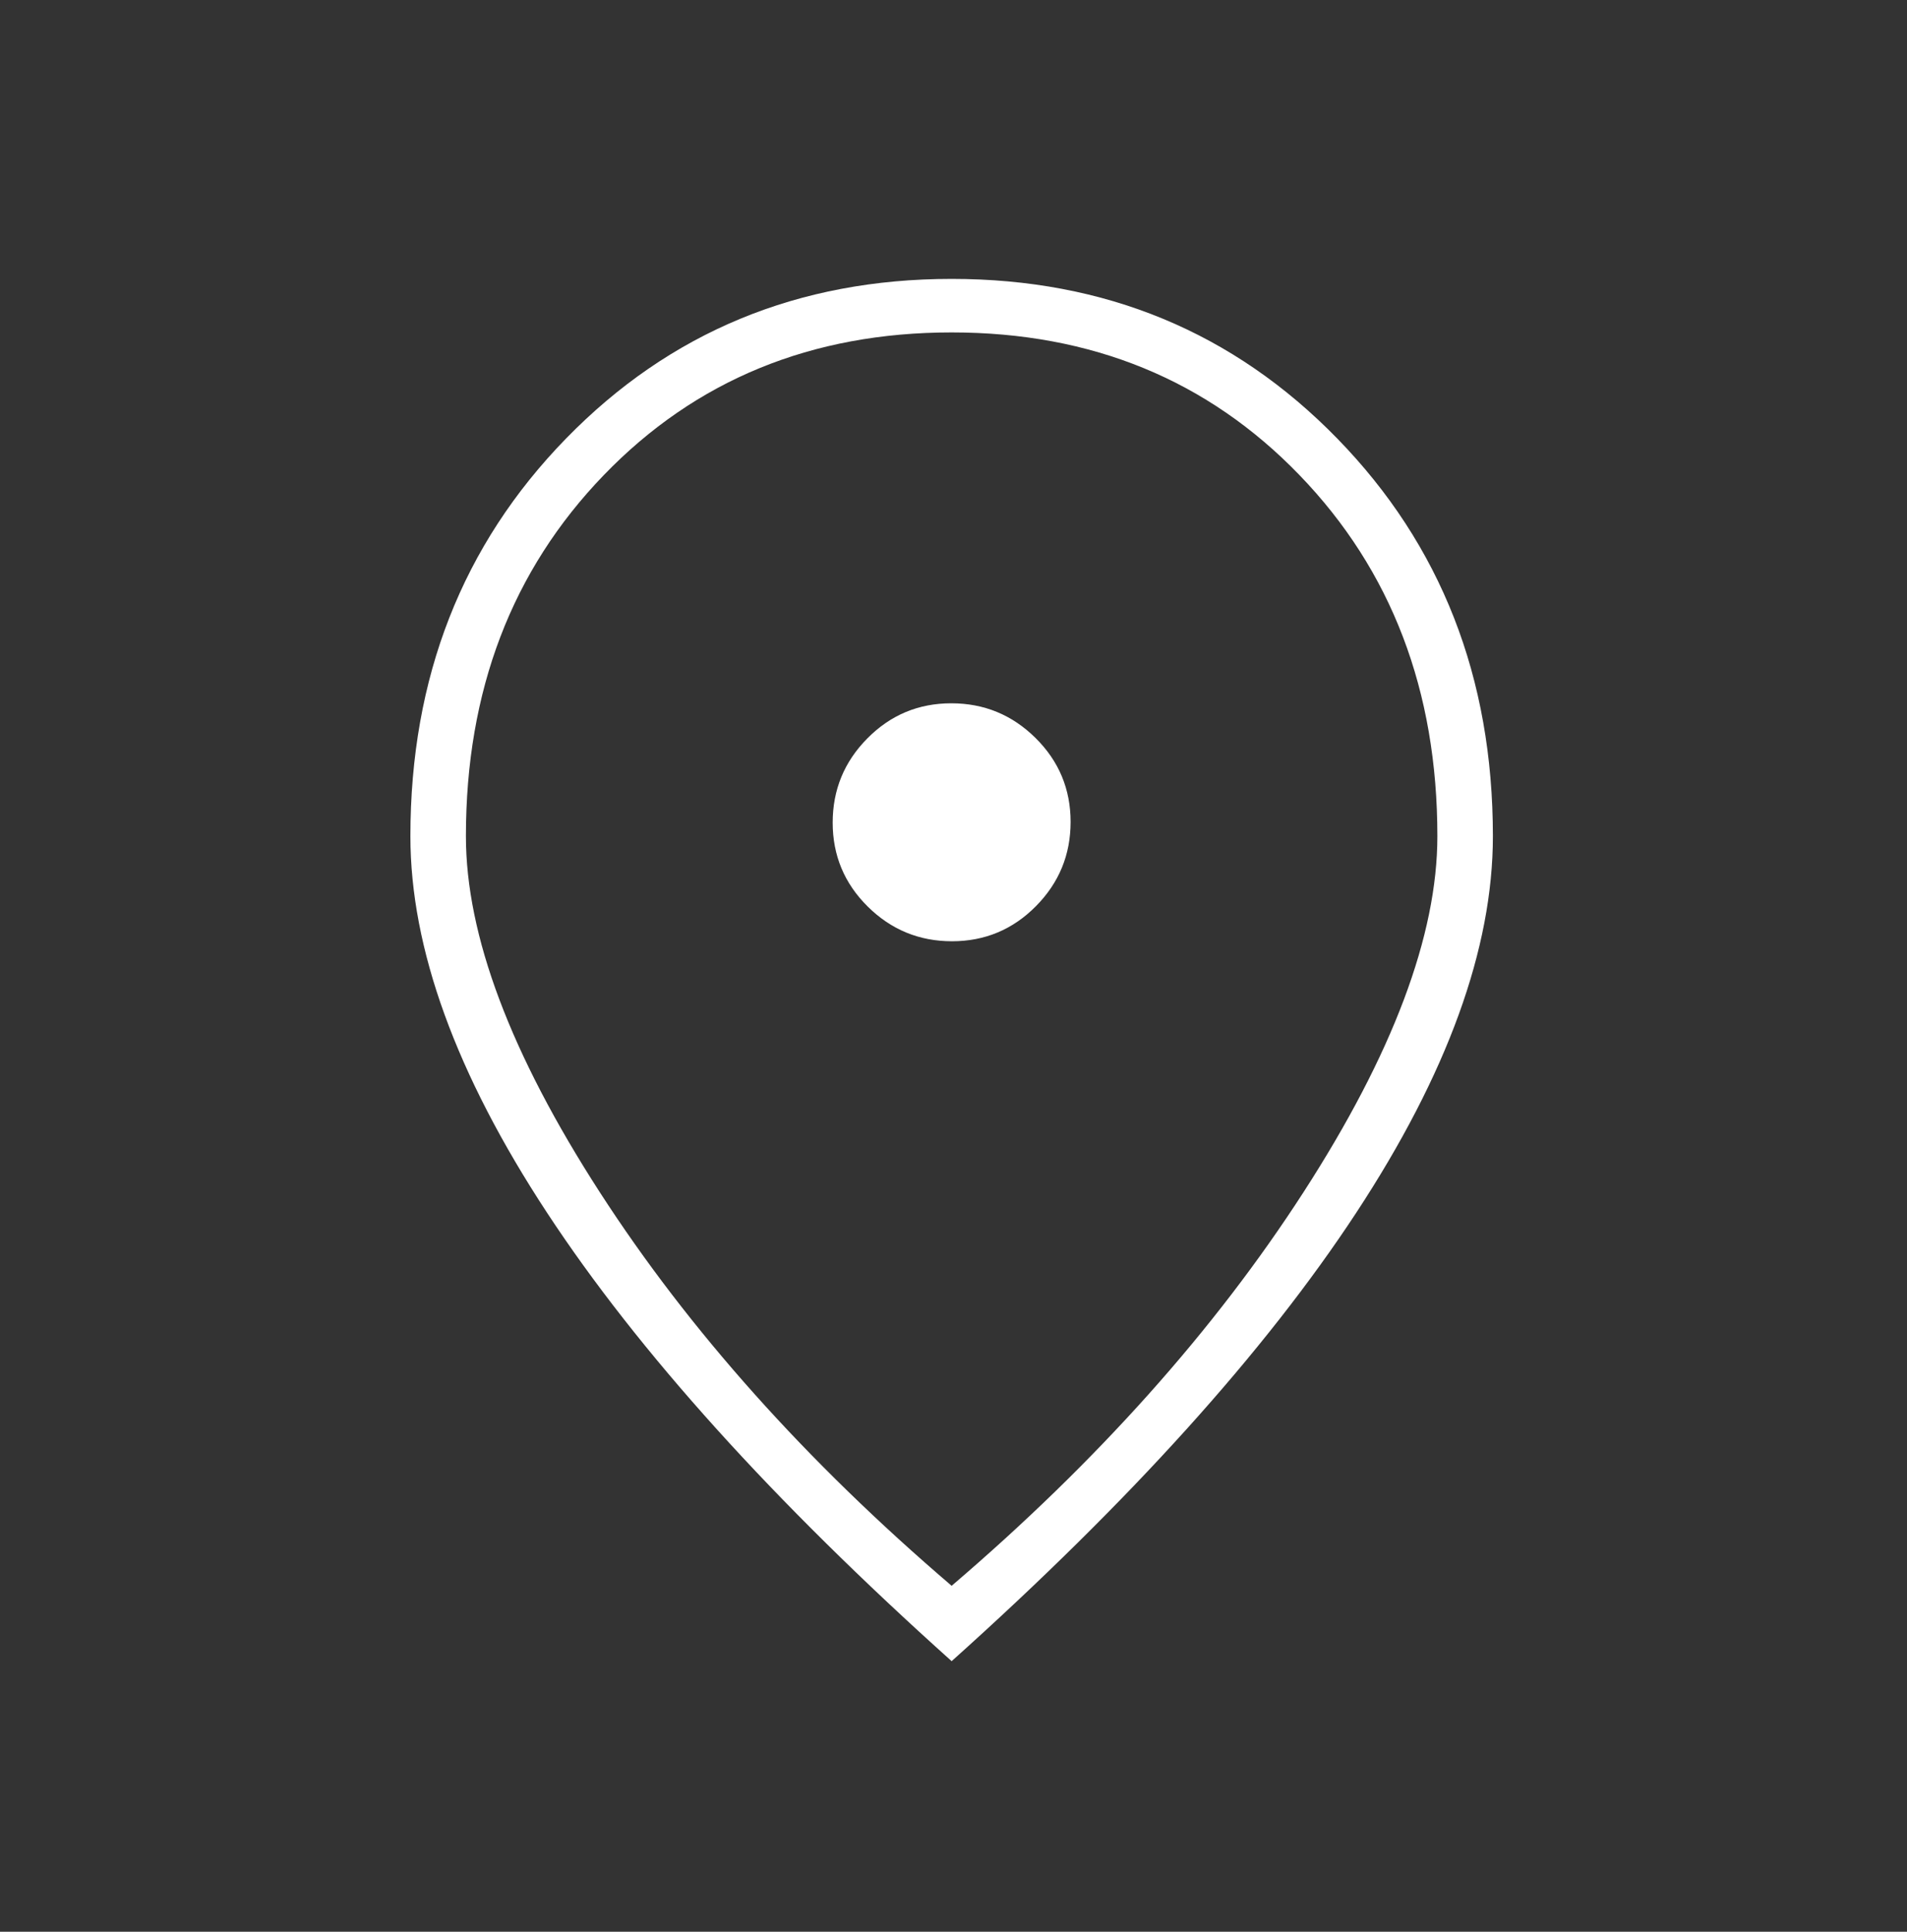 <svg width="79" height="80" viewBox="0 0 79 80" fill="none" xmlns="http://www.w3.org/2000/svg">
<rect x="0" y="0" width="79" height="80" fill="#333333" stroke="none"/>
<mask id="mask0_47_25689" style="mask-type:alpha" maskUnits="userSpaceOnUse" x="0" y="0" width="79" height="80">
<rect y="0.708" width="78.846" height="78.846" fill="#D9D9D9"/>
</mask>
<g mask="url(#mask0_47_25689)">
<path d="M39.438 38.981C40.797 38.981 41.956 38.497 42.914 37.529C43.872 36.562 44.351 35.398 44.351 34.039C44.351 32.68 43.867 31.521 42.899 30.563C41.931 29.605 40.768 29.126 39.408 29.126C38.049 29.126 36.891 29.61 35.933 30.578C34.974 31.545 34.495 32.709 34.495 34.068C34.495 35.427 34.979 36.586 35.947 37.544C36.915 38.502 38.078 38.981 39.438 38.981ZM39.423 65.674C45.446 60.527 50.306 55.093 54.001 49.371C57.697 43.649 59.545 38.735 59.545 34.628C59.545 28.605 57.643 23.623 53.837 19.68C50.032 15.738 45.227 13.767 39.423 13.767C33.619 13.767 28.814 15.738 25.009 19.68C21.204 23.623 19.301 28.605 19.301 34.628C19.301 38.735 21.149 43.649 24.845 49.371C28.541 55.093 33.4 60.527 39.423 65.674ZM39.423 68.795C32.031 62.17 26.446 55.983 22.668 50.233C18.89 44.484 17.001 39.282 17.001 34.628C17.001 28.058 19.15 22.569 23.449 18.161C27.747 13.753 33.072 11.55 39.423 11.55C45.775 11.55 51.099 13.753 55.398 18.161C59.696 22.569 61.845 28.058 61.845 34.628C61.845 39.282 59.956 44.484 56.178 50.233C52.4 55.983 46.815 62.17 39.423 68.795Z" fill="white"/>
</g>
</svg>
